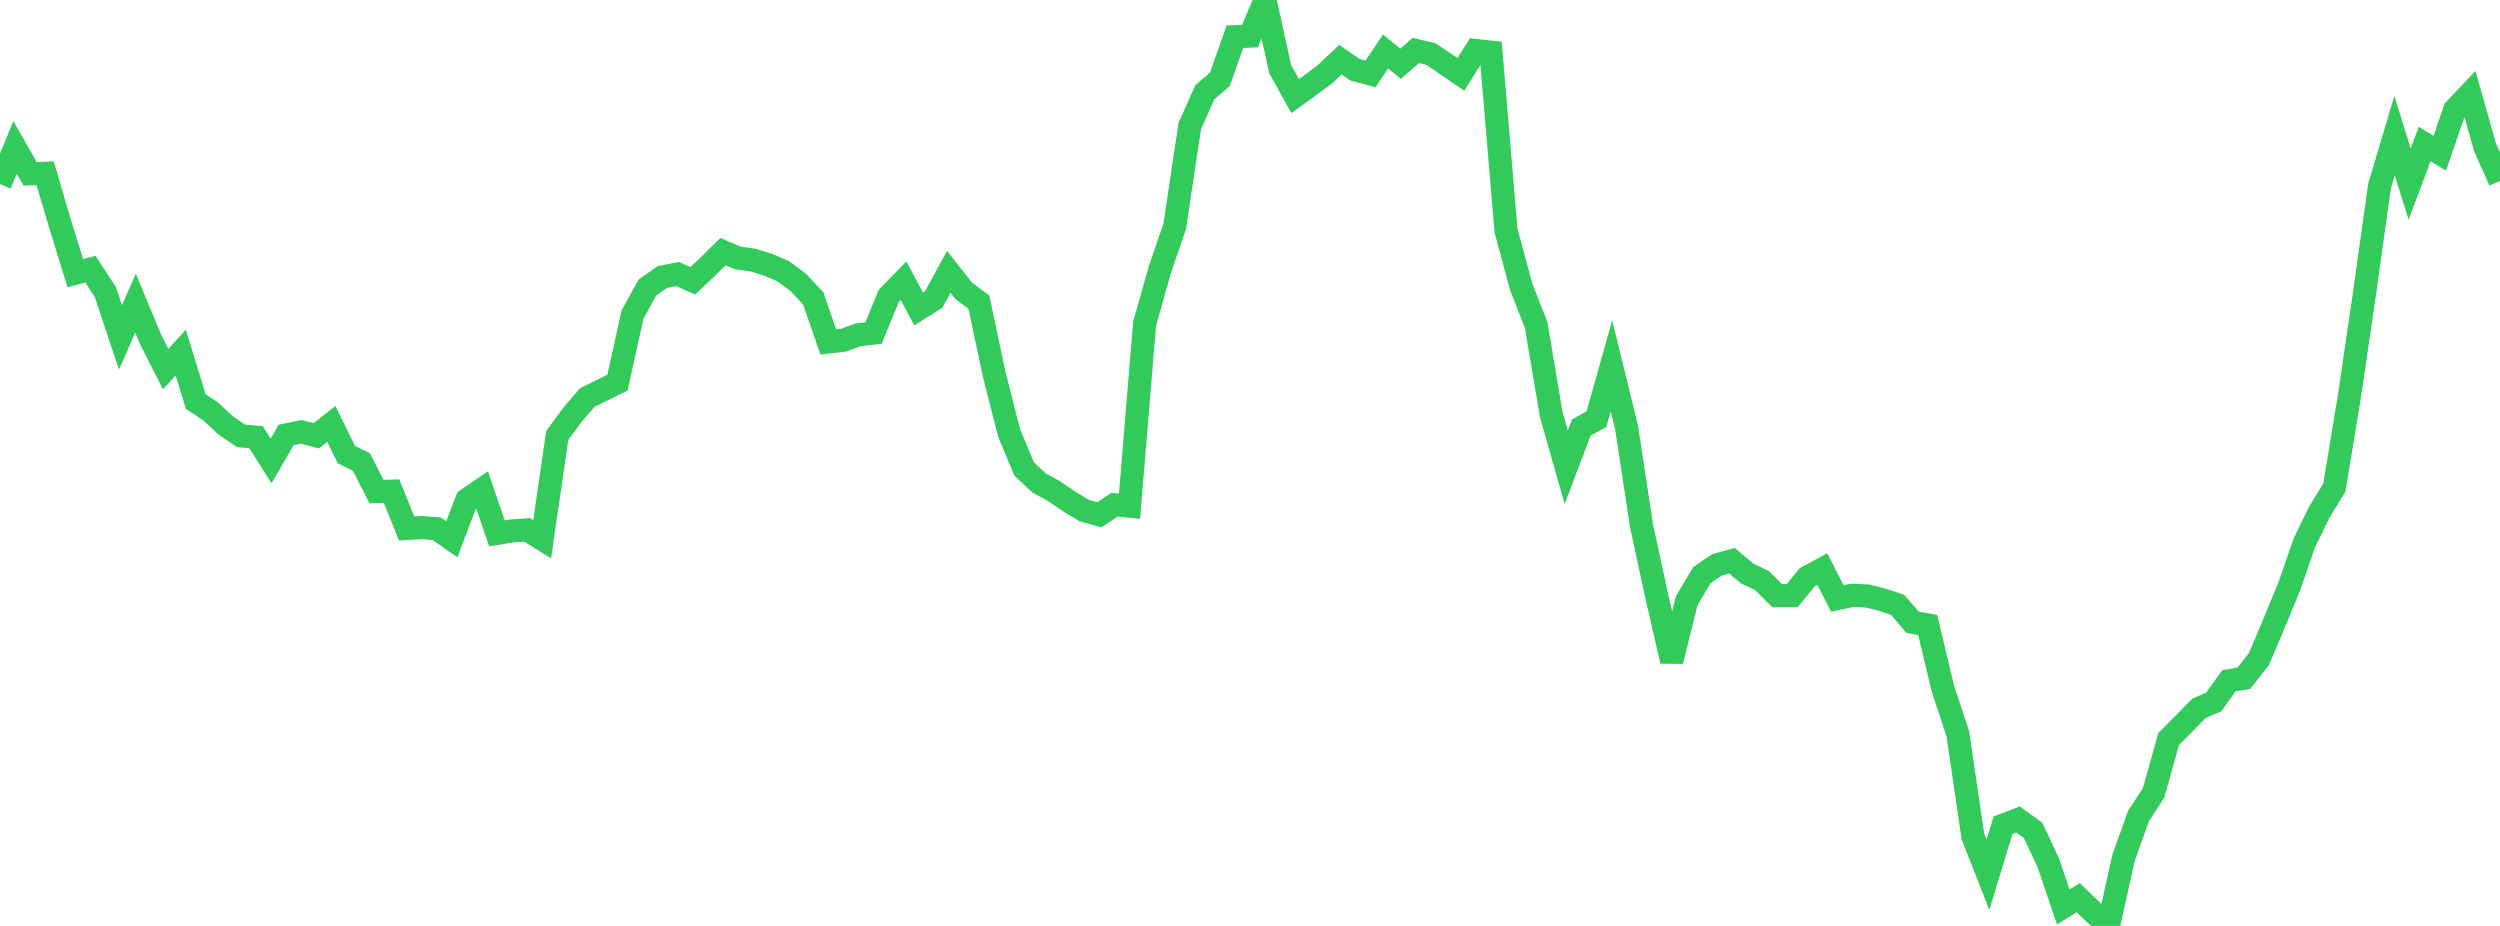 <?xml version="1.0" standalone="no"?>
<!DOCTYPE svg PUBLIC "-//W3C//DTD SVG 1.1//EN" "http://www.w3.org/Graphics/SVG/1.1/DTD/svg11.dtd">

<svg width="135" height="50" viewBox="0 0 135 50" preserveAspectRatio="none" 
  xmlns="http://www.w3.org/2000/svg"
  xmlns:xlink="http://www.w3.org/1999/xlink">


<polyline points="0.0, 9.945 0.813, 7.96 1.627, 9.388 2.44, 9.358 3.253, 12.122 4.066, 14.754 4.88, 14.532 5.693, 15.778 6.506, 18.222 7.319, 16.371 8.133, 18.33 8.946, 19.932 9.759, 19.035 10.572, 21.683 11.386, 22.228 12.199, 22.982 13.012, 23.537 13.825, 23.607 14.639, 24.894 15.452, 23.487 16.265, 23.318 17.078, 23.532 17.892, 22.89 18.705, 24.549 19.518, 24.948 20.331, 26.544 21.145, 26.523 21.958, 28.538 22.771, 28.486 23.584, 28.553 24.398, 29.123 25.211, 26.983 26.024, 26.43 26.837, 28.803 27.651, 28.669 28.464, 28.614 29.277, 29.117 30.09, 23.523 30.904, 22.405 31.717, 21.464 32.53, 21.063 33.343, 20.664 34.157, 16.983 34.97, 15.513 35.783, 14.951 36.596, 14.798 37.41, 15.166 38.223, 14.393 39.036, 13.587 39.849, 13.932 40.663, 14.044 41.476, 14.295 42.289, 14.643 43.102, 15.243 43.916, 16.113 44.729, 18.465 45.542, 18.371 46.355, 18.076 47.169, 17.987 47.982, 16 48.795, 15.164 49.608, 16.685 50.422, 16.171 51.235, 14.678 52.048, 15.714 52.861, 16.314 53.675, 20.164 54.488, 23.369 55.301, 25.323 56.114, 26.082 56.928, 26.53 57.741, 27.086 58.554, 27.572 59.367, 27.8 60.181, 27.255 60.994, 27.333 61.807, 17.494 62.62, 14.605 63.434, 12.225 64.247, 6.809 65.06, 4.981 65.873, 4.284 66.687, 1.985 67.5, 1.949 68.313, 0.0 69.127, 3.727 69.94, 5.19 70.753, 4.604 71.566, 3.995 72.38, 3.225 73.193, 3.777 74.006, 3.992 74.819, 2.781 75.633, 3.442 76.446, 2.727 77.259, 2.915 78.072, 3.457 78.886, 4.016 79.699, 2.73 80.512, 2.819 81.325, 12.447 82.139, 15.477 82.952, 17.544 83.765, 22.374 84.578, 25.233 85.392, 23.08 86.205, 22.638 87.018, 19.753 87.831, 23.066 88.645, 28.405 89.458, 32.162 90.271, 35.701 91.084, 32.437 91.898, 31.064 92.711, 30.505 93.524, 30.276 94.337, 30.965 95.151, 31.352 95.964, 32.167 96.777, 32.166 97.59, 31.171 98.404, 30.73 99.217, 32.32 100.03, 32.145 100.843, 32.186 101.657, 32.39 102.47, 32.659 103.283, 33.605 104.096, 33.747 104.91, 37.163 105.723, 39.627 106.536, 45.166 107.349, 47.236 108.163, 44.563 108.976, 44.253 109.789, 44.841 110.602, 46.578 111.416, 48.976 112.229, 48.475 113.042, 49.268 113.855, 50.0 114.669, 46.327 115.482, 44.063 116.295, 42.808 117.108, 39.909 117.922, 39.086 118.735, 38.255 119.548, 37.9 120.361, 36.759 121.175, 36.621 121.988, 35.577 122.801, 33.651 123.614, 31.687 124.428, 29.332 125.241, 27.656 126.054, 26.336 126.867, 21.408 127.681, 15.864 128.494, 10.048 129.307, 7.327 130.12, 9.944 130.934, 7.775 131.747, 8.277 132.56, 5.915 133.373, 5.057 134.187, 7.936 135.0, 9.77" fill="none" stroke="#32ca5b" stroke-width="1.25"/>

</svg>